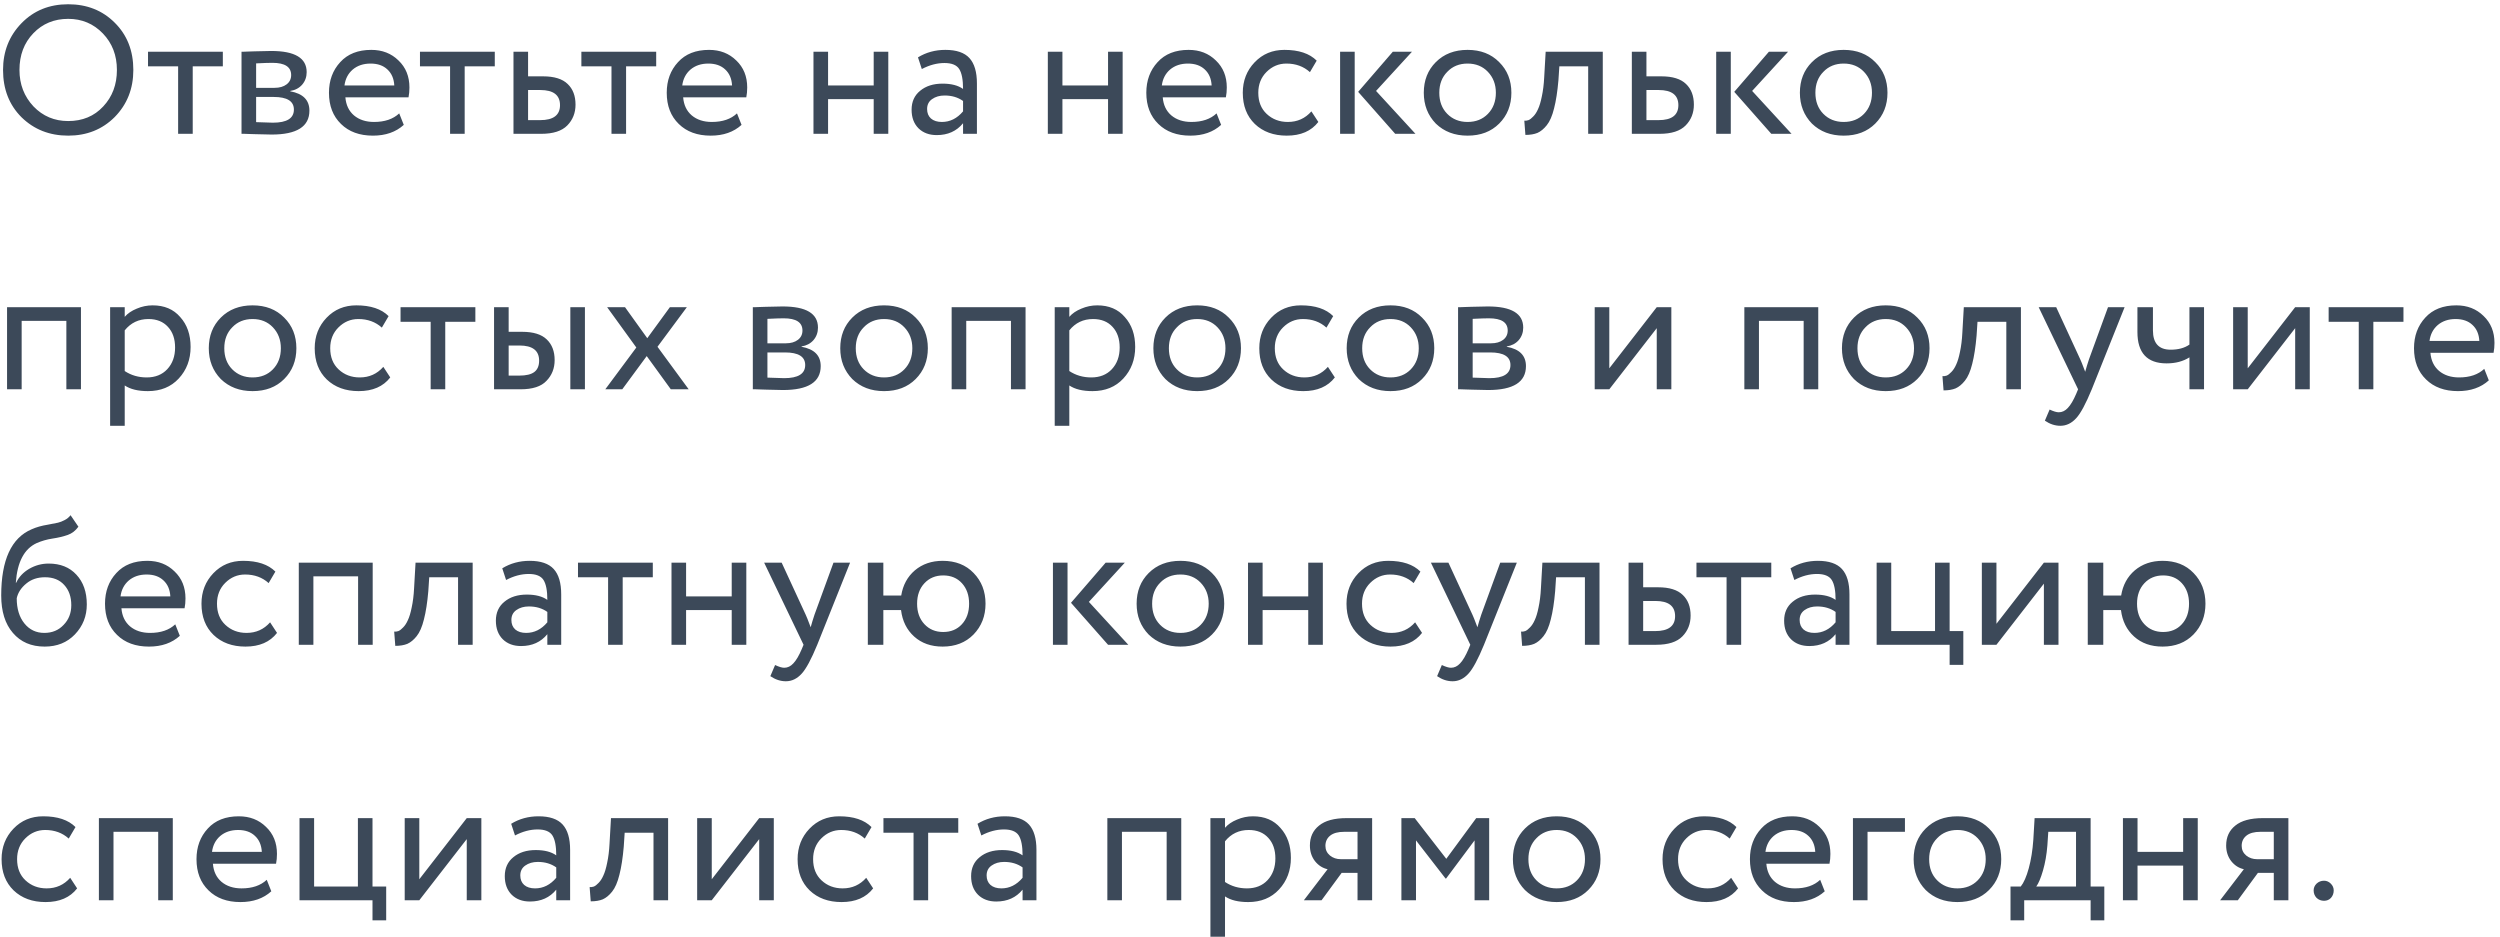 <?xml version="1.0" encoding="UTF-8"?> <svg xmlns="http://www.w3.org/2000/svg" width="411" height="154" viewBox="0 0 411 154" fill="none"><path d="M0.5 11.5C0.5 8.46 1.51 5.9 3.53 3.82C5.55 1.74 8.11 0.7 11.21 0.7C14.29 0.7 16.84 1.71 18.86 3.73C20.9 5.75 21.92 8.34 21.92 11.5C21.92 14.58 20.9 17.16 18.86 19.24C16.82 21.28 14.27 22.3 11.21 22.3C8.15 22.3 5.59 21.29 3.53 19.27C1.51 17.25 0.5 14.66 0.5 11.5ZM3.2 11.5C3.2 13.86 3.97 15.86 5.51 17.5C7.05 19.1 8.95 19.9 11.21 19.9C13.57 19.9 15.49 19.1 16.97 17.5C18.47 15.9 19.22 13.9 19.22 11.5C19.22 9.1 18.45 7.1 16.91 5.5C15.37 3.9 13.47 3.1 11.21 3.1C8.91 3.1 7 3.89 5.48 5.47C3.96 7.05 3.2 9.06 3.2 11.5ZM29.284 10.9H24.334V8.5H36.634V10.9H31.684V22H29.284V10.9ZM39.706 22V8.5C39.806 8.5 39.947 8.5 40.127 8.5C40.306 8.48 40.566 8.47 40.907 8.47C41.246 8.45 41.556 8.44 41.837 8.44C43.316 8.4 44.236 8.38 44.596 8.38C48.477 8.38 50.416 9.54 50.416 11.86C50.416 12.66 50.166 13.35 49.666 13.93C49.166 14.49 48.517 14.83 47.717 14.95V15.01C49.816 15.39 50.867 16.45 50.867 18.19C50.867 20.81 48.797 22.12 44.657 22.12C44.456 22.12 43.577 22.1 42.017 22.06C41.717 22.06 41.386 22.05 41.026 22.03C40.666 22.03 40.386 22.02 40.187 22C39.986 22 39.827 22 39.706 22ZM44.986 15.94H42.106V20.08C43.547 20.14 44.467 20.17 44.867 20.17C47.166 20.17 48.316 19.45 48.316 18.01C48.316 16.63 47.206 15.94 44.986 15.94ZM44.776 10.33C44.197 10.33 43.306 10.36 42.106 10.42V14.44H45.136C45.956 14.44 46.617 14.25 47.117 13.87C47.617 13.49 47.867 12.98 47.867 12.34C47.867 11 46.837 10.33 44.776 10.33ZM65.631 18.64L66.381 20.53C65.081 21.71 63.391 22.3 61.311 22.3C59.111 22.3 57.361 21.66 56.061 20.38C54.741 19.1 54.081 17.39 54.081 15.25C54.081 13.23 54.701 11.55 55.941 10.21C57.161 8.87 58.861 8.2 61.041 8.2C62.841 8.2 64.331 8.78 65.511 9.94C66.711 11.08 67.311 12.56 67.311 14.38C67.311 14.96 67.261 15.5 67.161 16H56.781C56.881 17.26 57.351 18.25 58.191 18.97C59.051 19.69 60.151 20.05 61.491 20.05C63.251 20.05 64.631 19.58 65.631 18.64ZM60.921 10.45C59.741 10.45 58.761 10.78 57.981 11.44C57.221 12.1 56.771 12.97 56.631 14.05H64.821C64.761 12.93 64.381 12.05 63.681 11.41C63.001 10.77 62.081 10.45 60.921 10.45ZM73.993 10.9H69.043V8.5H81.343V10.9H76.393V22H73.993V10.9ZM88.976 22H84.416V8.5H86.816V12.55H89.276C91.116 12.55 92.466 12.97 93.326 13.81C94.186 14.63 94.616 15.76 94.616 17.2C94.616 18.56 94.166 19.7 93.266 20.62C92.366 21.54 90.936 22 88.976 22ZM88.826 14.8H86.816V19.75H88.796C90.976 19.75 92.066 18.93 92.066 17.29C92.066 15.63 90.986 14.8 88.826 14.8ZM100.528 10.9H95.578V8.5H107.878V10.9H102.928V22H100.528V10.9ZM121.161 18.64L121.911 20.53C120.611 21.71 118.921 22.3 116.841 22.3C114.641 22.3 112.891 21.66 111.591 20.38C110.271 19.1 109.611 17.39 109.611 15.25C109.611 13.23 110.231 11.55 111.471 10.21C112.691 8.87 114.391 8.2 116.571 8.2C118.371 8.2 119.861 8.78 121.041 9.94C122.241 11.08 122.841 12.56 122.841 14.38C122.841 14.96 122.791 15.5 122.691 16H112.311C112.411 17.26 112.881 18.25 113.721 18.97C114.581 19.69 115.681 20.05 117.021 20.05C118.781 20.05 120.161 19.58 121.161 18.64ZM116.451 10.45C115.271 10.45 114.291 10.78 113.511 11.44C112.751 12.1 112.301 12.97 112.161 14.05H120.351C120.291 12.93 119.911 12.05 119.211 11.41C118.531 10.77 117.611 10.45 116.451 10.45ZM146.035 22H143.635V16.3H136.135V22H133.735V8.5H136.135V14.05H143.635V8.5H146.035V22ZM151.546 11.35L150.916 9.43C152.256 8.61 153.756 8.2 155.416 8.2C157.236 8.2 158.556 8.65 159.376 9.55C160.196 10.45 160.606 11.84 160.606 13.72V22H158.326V20.26C157.266 21.56 155.826 22.21 154.006 22.21C152.766 22.21 151.766 21.84 151.006 21.1C150.246 20.34 149.866 19.32 149.866 18.04C149.866 16.72 150.336 15.68 151.276 14.92C152.216 14.14 153.446 13.75 154.966 13.75C156.386 13.75 157.506 14.04 158.326 14.62C158.326 13.1 158.116 12.01 157.696 11.35C157.276 10.69 156.466 10.36 155.266 10.36C154.046 10.36 152.806 10.69 151.546 11.35ZM154.846 20.05C156.186 20.05 157.346 19.47 158.326 18.31V16.6C157.486 16 156.476 15.7 155.296 15.7C154.476 15.7 153.786 15.9 153.226 16.3C152.686 16.68 152.416 17.22 152.416 17.92C152.416 18.58 152.626 19.1 153.046 19.48C153.486 19.86 154.086 20.05 154.846 20.05ZM184.563 22H182.163V16.3H174.663V22H172.263V8.5H174.663V14.05H182.163V8.5H184.563V22ZM200.004 18.64L200.754 20.53C199.454 21.71 197.764 22.3 195.684 22.3C193.484 22.3 191.734 21.66 190.434 20.38C189.114 19.1 188.454 17.39 188.454 15.25C188.454 13.23 189.074 11.55 190.314 10.21C191.534 8.87 193.234 8.2 195.414 8.2C197.214 8.2 198.704 8.78 199.884 9.94C201.084 11.08 201.684 12.56 201.684 14.38C201.684 14.96 201.634 15.5 201.534 16H191.154C191.254 17.26 191.724 18.25 192.564 18.97C193.424 19.69 194.524 20.05 195.864 20.05C197.624 20.05 199.004 19.58 200.004 18.64ZM195.294 10.45C194.114 10.45 193.134 10.78 192.354 11.44C191.594 12.1 191.144 12.97 191.004 14.05H199.194C199.134 12.93 198.754 12.05 198.054 11.41C197.374 10.77 196.454 10.45 195.294 10.45ZM215.594 18.31L216.734 20.05C215.574 21.55 213.844 22.3 211.544 22.3C209.384 22.3 207.634 21.66 206.294 20.38C204.974 19.1 204.314 17.39 204.314 15.25C204.314 13.27 204.964 11.6 206.264 10.24C207.564 8.88 209.194 8.2 211.154 8.2C213.514 8.2 215.284 8.79 216.464 9.97L215.354 11.86C214.314 10.92 213.024 10.45 211.484 10.45C210.224 10.45 209.134 10.91 208.214 11.83C207.314 12.73 206.864 13.87 206.864 15.25C206.864 16.71 207.324 17.87 208.244 18.73C209.184 19.61 210.344 20.05 211.724 20.05C213.284 20.05 214.574 19.47 215.594 18.31ZM228.982 8.5H232.132L226.222 14.95L232.702 22H229.372L223.282 15.1L228.982 8.5ZM222.712 22H220.312V8.5H222.712V22ZM236.051 20.32C234.731 18.96 234.071 17.27 234.071 15.25C234.071 13.21 234.731 11.53 236.051 10.21C237.391 8.87 239.131 8.2 241.271 8.2C243.411 8.2 245.141 8.87 246.461 10.21C247.801 11.53 248.471 13.21 248.471 15.25C248.471 17.29 247.801 18.98 246.461 20.32C245.141 21.64 243.411 22.3 241.271 22.3C239.151 22.3 237.411 21.64 236.051 20.32ZM237.941 11.8C237.061 12.68 236.621 13.83 236.621 15.25C236.621 16.67 237.051 17.82 237.911 18.7C238.791 19.6 239.911 20.05 241.271 20.05C242.631 20.05 243.741 19.61 244.601 18.73C245.481 17.83 245.921 16.67 245.921 15.25C245.921 13.87 245.481 12.72 244.601 11.8C243.741 10.9 242.631 10.45 241.271 10.45C239.911 10.45 238.801 10.9 237.941 11.8ZM263.497 22H261.097V10.9H256.357L256.207 13.18C256.047 15.04 255.807 16.59 255.487 17.83C255.187 19.05 254.787 19.97 254.287 20.59C253.807 21.19 253.297 21.61 252.757 21.85C252.217 22.07 251.557 22.18 250.777 22.18L250.597 19.84C250.817 19.86 251.047 19.83 251.287 19.75C251.527 19.65 251.787 19.45 252.067 19.15C252.367 18.85 252.627 18.45 252.847 17.95C253.087 17.45 253.297 16.75 253.477 15.85C253.677 14.93 253.807 13.88 253.867 12.7L254.107 8.5H263.497V22ZM272.834 22H268.274V8.5H270.674V12.55H273.134C274.974 12.55 276.324 12.97 277.184 13.81C278.044 14.63 278.474 15.76 278.474 17.2C278.474 18.56 278.024 19.7 277.124 20.62C276.224 21.54 274.794 22 272.834 22ZM272.684 14.8H270.674V19.75H272.654C274.834 19.75 275.924 18.93 275.924 17.29C275.924 15.63 274.844 14.8 272.684 14.8ZM290.812 8.5H293.962L288.052 14.95L294.532 22H291.202L285.112 15.1L290.812 8.5ZM284.542 22H282.142V8.5H284.542V22ZM297.881 20.32C296.561 18.96 295.901 17.27 295.901 15.25C295.901 13.21 296.561 11.53 297.881 10.21C299.221 8.87 300.961 8.2 303.101 8.2C305.241 8.2 306.971 8.87 308.291 10.21C309.631 11.53 310.301 13.21 310.301 15.25C310.301 17.29 309.631 18.98 308.291 20.32C306.971 21.64 305.241 22.3 303.101 22.3C300.981 22.3 299.241 21.64 297.881 20.32ZM299.771 11.8C298.891 12.68 298.451 13.83 298.451 15.25C298.451 16.67 298.881 17.82 299.741 18.7C300.621 19.6 301.741 20.05 303.101 20.05C304.461 20.05 305.571 19.61 306.431 18.73C307.311 17.83 307.751 16.67 307.751 15.25C307.751 13.87 307.311 12.72 306.431 11.8C305.571 10.9 304.461 10.45 303.101 10.45C301.741 10.45 300.631 10.9 299.771 11.8ZM13.31 64H10.91V52.75H3.56V64H1.16V50.5H13.31V64ZM20.504 70H18.104V50.5H20.504V52.09C20.984 51.53 21.644 51.08 22.484 50.74C23.324 50.38 24.194 50.2 25.094 50.2C27.014 50.2 28.524 50.84 29.624 52.12C30.764 53.38 31.334 55.02 31.334 57.04C31.334 59.1 30.684 60.83 29.384 62.23C28.104 63.61 26.414 64.3 24.314 64.3C22.694 64.3 21.424 63.99 20.504 63.37V70ZM24.404 52.45C22.804 52.45 21.504 53.07 20.504 54.31V61C21.564 61.7 22.764 62.05 24.104 62.05C25.524 62.05 26.654 61.6 27.494 60.7C28.354 59.78 28.784 58.59 28.784 57.13C28.784 55.71 28.394 54.58 27.614 53.74C26.834 52.88 25.764 52.45 24.404 52.45ZM36.304 62.32C34.984 60.96 34.324 59.27 34.324 57.25C34.324 55.21 34.984 53.53 36.304 52.21C37.644 50.87 39.384 50.2 41.524 50.2C43.664 50.2 45.394 50.87 46.714 52.21C48.054 53.53 48.724 55.21 48.724 57.25C48.724 59.29 48.054 60.98 46.714 62.32C45.394 63.64 43.664 64.3 41.524 64.3C39.404 64.3 37.664 63.64 36.304 62.32ZM38.194 53.8C37.314 54.68 36.874 55.83 36.874 57.25C36.874 58.67 37.304 59.82 38.164 60.7C39.044 61.6 40.164 62.05 41.524 62.05C42.884 62.05 43.994 61.61 44.854 60.73C45.734 59.83 46.174 58.67 46.174 57.25C46.174 55.87 45.734 54.72 44.854 53.8C43.994 52.9 42.884 52.45 41.524 52.45C40.164 52.45 39.054 52.9 38.194 53.8ZM63.017 60.31L64.157 62.05C62.997 63.55 61.267 64.3 58.967 64.3C56.807 64.3 55.057 63.66 53.717 62.38C52.397 61.1 51.737 59.39 51.737 57.25C51.737 55.27 52.387 53.6 53.687 52.24C54.987 50.88 56.617 50.2 58.577 50.2C60.937 50.2 62.707 50.79 63.887 51.97L62.777 53.86C61.737 52.92 60.447 52.45 58.907 52.45C57.647 52.45 56.557 52.91 55.637 53.83C54.737 54.73 54.287 55.87 54.287 57.25C54.287 58.71 54.747 59.87 55.667 60.73C56.607 61.61 57.767 62.05 59.147 62.05C60.707 62.05 61.997 61.47 63.017 60.31ZM70.8 52.9H65.85V50.5H78.15V52.9H73.2V64H70.8V52.9ZM85.573 64H81.222V50.5H83.623V54.55H85.843C87.683 54.55 89.032 54.97 89.892 55.81C90.752 56.63 91.183 57.76 91.183 59.2C91.183 60.56 90.733 61.7 89.832 62.62C88.972 63.54 87.552 64 85.573 64ZM96.162 64H93.763V50.5H96.162V64ZM85.392 56.8H83.623V61.75H85.362C86.502 61.75 87.332 61.55 87.853 61.15C88.373 60.75 88.632 60.13 88.632 59.29C88.632 57.63 87.552 56.8 85.392 56.8ZM110.131 50.5H112.921L108.091 57.01L113.221 64H110.281L106.321 58.54L102.301 64H99.51L104.611 57.13L99.811 50.5H102.751L106.411 55.6L110.131 50.5ZM123.764 64V50.5C123.864 50.5 124.004 50.5 124.184 50.5C124.364 50.48 124.624 50.47 124.964 50.47C125.304 50.45 125.614 50.44 125.894 50.44C127.374 50.4 128.294 50.38 128.654 50.38C132.534 50.38 134.474 51.54 134.474 53.86C134.474 54.66 134.224 55.35 133.724 55.93C133.224 56.49 132.574 56.83 131.774 56.95V57.01C133.874 57.39 134.924 58.45 134.924 60.19C134.924 62.81 132.854 64.12 128.714 64.12C128.514 64.12 127.634 64.1 126.074 64.06C125.774 64.06 125.444 64.05 125.084 64.03C124.724 64.03 124.444 64.02 124.244 64C124.044 64 123.884 64 123.764 64ZM129.044 57.94H126.164V62.08C127.604 62.14 128.524 62.17 128.924 62.17C131.224 62.17 132.374 61.45 132.374 60.01C132.374 58.63 131.264 57.94 129.044 57.94ZM128.834 52.33C128.254 52.33 127.364 52.36 126.164 52.42V56.44H129.194C130.014 56.44 130.674 56.25 131.174 55.87C131.674 55.49 131.924 54.98 131.924 54.34C131.924 53 130.894 52.33 128.834 52.33ZM140.118 62.32C138.798 60.96 138.138 59.27 138.138 57.25C138.138 55.21 138.798 53.53 140.118 52.21C141.458 50.87 143.198 50.2 145.338 50.2C147.478 50.2 149.208 50.87 150.528 52.21C151.868 53.53 152.538 55.21 152.538 57.25C152.538 59.29 151.868 60.98 150.528 62.32C149.208 63.64 147.478 64.3 145.338 64.3C143.218 64.3 141.478 63.64 140.118 62.32ZM142.008 53.8C141.128 54.68 140.688 55.83 140.688 57.25C140.688 58.67 141.118 59.82 141.978 60.7C142.858 61.6 143.978 62.05 145.338 62.05C146.698 62.05 147.808 61.61 148.668 60.73C149.548 59.83 149.988 58.67 149.988 57.25C149.988 55.87 149.548 54.72 148.668 53.8C147.808 52.9 146.698 52.45 145.338 52.45C143.978 52.45 142.868 52.9 142.008 53.8ZM168.601 64H166.201V52.75H158.851V64H156.451V50.5H168.601V64ZM175.795 70H173.395V50.5H175.795V52.09C176.275 51.53 176.935 51.08 177.775 50.74C178.615 50.38 179.485 50.2 180.385 50.2C182.305 50.2 183.815 50.84 184.915 52.12C186.055 53.38 186.625 55.02 186.625 57.04C186.625 59.1 185.975 60.83 184.675 62.23C183.395 63.61 181.705 64.3 179.605 64.3C177.985 64.3 176.715 63.99 175.795 63.37V70ZM179.695 52.45C178.095 52.45 176.795 53.07 175.795 54.31V61C176.855 61.7 178.055 62.05 179.395 62.05C180.815 62.05 181.945 61.6 182.785 60.7C183.645 59.78 184.075 58.59 184.075 57.13C184.075 55.71 183.685 54.58 182.905 53.74C182.125 52.88 181.055 52.45 179.695 52.45ZM191.595 62.32C190.275 60.96 189.615 59.27 189.615 57.25C189.615 55.21 190.275 53.53 191.595 52.21C192.935 50.87 194.675 50.2 196.815 50.2C198.955 50.2 200.685 50.87 202.005 52.21C203.345 53.53 204.015 55.21 204.015 57.25C204.015 59.29 203.345 60.98 202.005 62.32C200.685 63.64 198.955 64.3 196.815 64.3C194.695 64.3 192.955 63.64 191.595 62.32ZM193.485 53.8C192.605 54.68 192.165 55.83 192.165 57.25C192.165 58.67 192.595 59.82 193.455 60.7C194.335 61.6 195.455 62.05 196.815 62.05C198.175 62.05 199.285 61.61 200.145 60.73C201.025 59.83 201.465 58.67 201.465 57.25C201.465 55.87 201.025 54.72 200.145 53.8C199.285 52.9 198.175 52.45 196.815 52.45C195.455 52.45 194.345 52.9 193.485 53.8ZM218.308 60.31L219.448 62.05C218.288 63.55 216.558 64.3 214.258 64.3C212.098 64.3 210.348 63.66 209.008 62.38C207.688 61.1 207.028 59.39 207.028 57.25C207.028 55.27 207.678 53.6 208.978 52.24C210.278 50.88 211.908 50.2 213.868 50.2C216.228 50.2 217.998 50.79 219.178 51.97L218.068 53.86C217.028 52.92 215.738 52.45 214.198 52.45C212.938 52.45 211.848 52.91 210.928 53.83C210.028 54.73 209.578 55.87 209.578 57.25C209.578 58.71 210.038 59.87 210.958 60.73C211.898 61.61 213.058 62.05 214.438 62.05C215.998 62.05 217.288 61.47 218.308 60.31ZM223.374 62.32C222.054 60.96 221.394 59.27 221.394 57.25C221.394 55.21 222.054 53.53 223.374 52.21C224.714 50.87 226.454 50.2 228.594 50.2C230.734 50.2 232.464 50.87 233.784 52.21C235.124 53.53 235.794 55.21 235.794 57.25C235.794 59.29 235.124 60.98 233.784 62.32C232.464 63.64 230.734 64.3 228.594 64.3C226.474 64.3 224.734 63.64 223.374 62.32ZM225.264 53.8C224.384 54.68 223.944 55.83 223.944 57.25C223.944 58.67 224.374 59.82 225.234 60.7C226.114 61.6 227.234 62.05 228.594 62.05C229.954 62.05 231.064 61.61 231.924 60.73C232.804 59.83 233.244 58.67 233.244 57.25C233.244 55.87 232.804 54.72 231.924 53.8C231.064 52.9 229.954 52.45 228.594 52.45C227.234 52.45 226.124 52.9 225.264 53.8ZM239.707 64V50.5C239.807 50.5 239.947 50.5 240.127 50.5C240.307 50.48 240.567 50.47 240.907 50.47C241.247 50.45 241.557 50.44 241.837 50.44C243.317 50.4 244.237 50.38 244.597 50.38C248.477 50.38 250.417 51.54 250.417 53.86C250.417 54.66 250.167 55.35 249.667 55.93C249.167 56.49 248.517 56.83 247.717 56.95V57.01C249.817 57.39 250.867 58.45 250.867 60.19C250.867 62.81 248.797 64.12 244.657 64.12C244.457 64.12 243.577 64.1 242.017 64.06C241.717 64.06 241.387 64.05 241.027 64.03C240.667 64.03 240.387 64.02 240.187 64C239.987 64 239.827 64 239.707 64ZM244.987 57.94H242.107V62.08C243.547 62.14 244.467 62.17 244.867 62.17C247.167 62.17 248.317 61.45 248.317 60.01C248.317 58.63 247.207 57.94 244.987 57.94ZM244.777 52.33C244.197 52.33 243.307 52.36 242.107 52.42V56.44H245.137C245.957 56.44 246.617 56.25 247.117 55.87C247.617 55.49 247.867 54.98 247.867 54.34C247.867 53 246.837 52.33 244.777 52.33ZM272.369 53.95L264.569 64H262.169V50.5H264.569V60.55L272.369 50.5H274.769V64H272.369V53.95ZM298.921 64H296.521V52.75H289.171V64H286.771V50.5H298.921V64ZM304.795 62.32C303.475 60.96 302.815 59.27 302.815 57.25C302.815 55.21 303.475 53.53 304.795 52.21C306.135 50.87 307.875 50.2 310.015 50.2C312.155 50.2 313.885 50.87 315.205 52.21C316.545 53.53 317.215 55.21 317.215 57.25C317.215 59.29 316.545 60.98 315.205 62.32C313.885 63.64 312.155 64.3 310.015 64.3C307.895 64.3 306.155 63.64 304.795 62.32ZM306.685 53.8C305.805 54.68 305.365 55.83 305.365 57.25C305.365 58.67 305.795 59.82 306.655 60.7C307.535 61.6 308.655 62.05 310.015 62.05C311.375 62.05 312.485 61.61 313.345 60.73C314.225 59.83 314.665 58.67 314.665 57.25C314.665 55.87 314.225 54.72 313.345 53.8C312.485 52.9 311.375 52.45 310.015 52.45C308.655 52.45 307.545 52.9 306.685 53.8ZM332.24 64H329.84V52.9H325.1L324.95 55.18C324.79 57.04 324.55 58.59 324.23 59.83C323.93 61.05 323.53 61.97 323.03 62.59C322.55 63.19 322.04 63.61 321.5 63.85C320.96 64.07 320.3 64.18 319.52 64.18L319.34 61.84C319.56 61.86 319.79 61.83 320.03 61.75C320.27 61.65 320.53 61.45 320.81 61.15C321.11 60.85 321.37 60.45 321.59 59.95C321.83 59.45 322.04 58.75 322.22 57.85C322.42 56.93 322.55 55.88 322.61 54.7L322.85 50.5H332.24V64ZM346.557 50.5H349.287L343.887 64C342.907 66.38 342.057 67.96 341.337 68.74C340.577 69.58 339.707 70 338.727 70C337.847 70 336.997 69.72 336.177 69.16L336.957 67.33C337.597 67.63 338.097 67.78 338.457 67.78C339.017 67.78 339.517 67.54 339.957 67.06C340.417 66.58 340.877 65.8 341.337 64.72L341.637 64L335.157 50.5H338.037L341.997 59.08C342.077 59.22 342.347 59.9 342.807 61.12C342.987 60.46 343.197 59.77 343.437 59.05L346.557 50.5ZM359.943 50.5H362.343V64H359.943V58.75C358.903 59.41 357.653 59.74 356.193 59.74C352.993 59.74 351.393 58.02 351.393 54.58V50.5H353.943V54.31C353.943 56.43 354.913 57.49 356.853 57.49C358.113 57.49 359.143 57.21 359.943 56.65V50.5ZM377.326 53.95L369.526 64H367.126V50.5H369.526V60.55L377.326 50.5H379.726V64H377.326V53.95ZM387.779 52.9H382.829V50.5H395.129V52.9H390.179V64H387.779V52.9ZM408.412 60.64L409.162 62.53C407.862 63.71 406.172 64.3 404.092 64.3C401.892 64.3 400.142 63.66 398.842 62.38C397.522 61.1 396.862 59.39 396.862 57.25C396.862 55.23 397.482 53.55 398.722 52.21C399.942 50.87 401.642 50.2 403.822 50.2C405.622 50.2 407.112 50.78 408.292 51.94C409.492 53.08 410.092 54.56 410.092 56.38C410.092 56.96 410.042 57.5 409.942 58H399.562C399.662 59.26 400.132 60.25 400.972 60.97C401.832 61.69 402.932 62.05 404.272 62.05C406.032 62.05 407.412 61.58 408.412 60.64ZM403.702 52.45C402.522 52.45 401.542 52.78 400.762 53.44C400.002 54.1 399.552 54.97 399.412 56.05H407.602C407.542 54.93 407.162 54.05 406.462 53.41C405.782 52.77 404.862 52.45 403.702 52.45ZM11.6 84.7L12.89 86.59C12.41 87.25 11.83 87.7 11.15 87.94C10.41 88.2 9.57 88.4 8.63 88.54C7.71 88.68 6.84 88.93 6.02 89.29C3.98 90.23 2.84 92.4 2.6 95.8H2.66C3.1 94.86 3.81 94.1 4.79 93.52C5.79 92.94 6.86 92.65 8 92.65C9.92 92.65 11.44 93.26 12.56 94.48C13.7 95.7 14.27 97.33 14.27 99.37C14.27 101.29 13.62 102.93 12.32 104.29C11.04 105.63 9.38 106.3 7.34 106.3C5.14 106.3 3.4 105.55 2.12 104.05C0.84 102.57 0.2 100.52 0.2 97.9C0.2 92.06 1.87 88.43 5.21 87.01C5.97 86.67 6.85 86.42 7.85 86.26C8.63 86.12 9.19 86.01 9.53 85.93C9.87 85.85 10.23 85.71 10.61 85.51C11.01 85.31 11.34 85.04 11.6 84.7ZM2.75 98.35C2.75 100.07 3.17 101.45 4.01 102.49C4.85 103.53 5.94 104.05 7.28 104.05C8.58 104.05 9.64 103.61 10.46 102.73C11.3 101.87 11.72 100.79 11.72 99.49C11.72 98.11 11.33 97 10.55 96.16C9.79 95.32 8.74 94.9 7.4 94.9C6.18 94.9 5.16 95.24 4.34 95.92C3.48 96.62 2.95 97.43 2.75 98.35ZM28.813 102.64L29.563 104.53C28.263 105.71 26.573 106.3 24.493 106.3C22.293 106.3 20.543 105.66 19.243 104.38C17.923 103.1 17.263 101.39 17.263 99.25C17.263 97.23 17.883 95.55 19.123 94.21C20.343 92.87 22.043 92.2 24.223 92.2C26.023 92.2 27.513 92.78 28.693 93.94C29.893 95.08 30.493 96.56 30.493 98.38C30.493 98.96 30.443 99.5 30.343 100H19.963C20.063 101.26 20.533 102.25 21.373 102.97C22.233 103.69 23.333 104.05 24.673 104.05C26.433 104.05 27.813 103.58 28.813 102.64ZM24.103 94.45C22.923 94.45 21.943 94.78 21.163 95.44C20.403 96.1 19.953 96.97 19.813 98.05H28.003C27.943 96.93 27.563 96.05 26.863 95.41C26.183 94.77 25.263 94.45 24.103 94.45ZM44.403 102.31L45.543 104.05C44.383 105.55 42.653 106.3 40.353 106.3C38.193 106.3 36.443 105.66 35.103 104.38C33.783 103.1 33.123 101.39 33.123 99.25C33.123 97.27 33.773 95.6 35.073 94.24C36.373 92.88 38.003 92.2 39.963 92.2C42.323 92.2 44.093 92.79 45.273 93.97L44.163 95.86C43.123 94.92 41.833 94.45 40.293 94.45C39.033 94.45 37.943 94.91 37.023 95.83C36.123 96.73 35.673 97.87 35.673 99.25C35.673 100.71 36.133 101.87 37.053 102.73C37.993 103.61 39.153 104.05 40.533 104.05C42.093 104.05 43.383 103.47 44.403 102.31ZM61.271 106H58.871V94.75H51.521V106H49.121V92.5H61.271V106ZM77.706 106H75.305V94.9H70.566L70.415 97.18C70.255 99.04 70.016 100.59 69.695 101.83C69.395 103.05 68.996 103.97 68.496 104.59C68.016 105.19 67.505 105.61 66.966 105.85C66.425 106.07 65.766 106.18 64.986 106.18L64.805 103.84C65.025 103.86 65.255 103.83 65.496 103.75C65.736 103.65 65.996 103.45 66.275 103.15C66.576 102.85 66.835 102.45 67.055 101.95C67.296 101.45 67.505 100.75 67.686 99.85C67.885 98.93 68.016 97.88 68.076 96.7L68.316 92.5H77.706V106ZM83.202 95.35L82.572 93.43C83.912 92.61 85.412 92.2 87.072 92.2C88.892 92.2 90.212 92.65 91.032 93.55C91.852 94.45 92.262 95.84 92.262 97.72V106H89.982V104.26C88.922 105.56 87.482 106.21 85.662 106.21C84.422 106.21 83.422 105.84 82.662 105.1C81.902 104.34 81.522 103.32 81.522 102.04C81.522 100.72 81.992 99.68 82.932 98.92C83.872 98.14 85.102 97.75 86.622 97.75C88.042 97.75 89.162 98.04 89.982 98.62C89.982 97.1 89.772 96.01 89.352 95.35C88.932 94.69 88.122 94.36 86.922 94.36C85.702 94.36 84.462 94.69 83.202 95.35ZM86.502 104.05C87.842 104.05 89.002 103.47 89.982 102.31V100.6C89.142 100 88.132 99.7 86.952 99.7C86.132 99.7 85.442 99.9 84.882 100.3C84.342 100.68 84.072 101.22 84.072 101.92C84.072 102.58 84.282 103.1 84.702 103.48C85.142 103.86 85.742 104.05 86.502 104.05ZM99.971 94.9H95.021V92.5H107.321V94.9H102.371V106H99.971V94.9ZM122.694 106H120.294V100.3H112.794V106H110.394V92.5H112.794V98.05H120.294V92.5H122.694V106ZM137.025 92.5H139.755L134.355 106C133.375 108.38 132.525 109.96 131.805 110.74C131.045 111.58 130.175 112 129.195 112C128.315 112 127.465 111.72 126.645 111.16L127.425 109.33C128.065 109.63 128.565 109.78 128.925 109.78C129.485 109.78 129.985 109.54 130.425 109.06C130.885 108.58 131.345 107.8 131.805 106.72L132.105 106L125.625 92.5H128.505L132.465 101.08C132.545 101.22 132.815 101.9 133.275 103.12C133.455 102.46 133.665 101.77 133.905 101.05L137.025 92.5ZM145.221 106H142.671V92.5H145.221V97.9H148.161C148.441 96.18 149.191 94.8 150.411 93.76C151.651 92.72 153.171 92.2 154.971 92.2C157.091 92.2 158.791 92.87 160.071 94.21C161.371 95.55 162.021 97.23 162.021 99.25C162.021 101.27 161.361 102.96 160.041 104.32C158.741 105.64 157.051 106.3 154.971 106.3C153.071 106.3 151.511 105.75 150.291 104.65C149.071 103.55 148.351 102.1 148.131 100.3H145.221V106ZM151.971 95.89C151.171 96.75 150.771 97.87 150.771 99.25C150.771 100.63 151.171 101.75 151.971 102.61C152.771 103.47 153.801 103.9 155.061 103.9C156.321 103.9 157.341 103.48 158.121 102.64C158.921 101.78 159.321 100.65 159.321 99.25C159.321 97.87 158.931 96.75 158.151 95.89C157.371 95.03 156.341 94.6 155.061 94.6C153.801 94.6 152.771 95.03 151.971 95.89ZM181.772 92.5H184.922L179.012 98.95L185.492 106H182.162L176.072 99.1L181.772 92.5ZM175.502 106H173.102V92.5H175.502V106ZM188.841 104.32C187.521 102.96 186.861 101.27 186.861 99.25C186.861 97.21 187.521 95.53 188.841 94.21C190.181 92.87 191.921 92.2 194.061 92.2C196.201 92.2 197.931 92.87 199.251 94.21C200.591 95.53 201.261 97.21 201.261 99.25C201.261 101.29 200.591 102.98 199.251 104.32C197.931 105.64 196.201 106.3 194.061 106.3C191.941 106.3 190.201 105.64 188.841 104.32ZM190.731 95.8C189.851 96.68 189.411 97.83 189.411 99.25C189.411 100.67 189.841 101.82 190.701 102.7C191.581 103.6 192.701 104.05 194.061 104.05C195.421 104.05 196.531 103.61 197.391 102.73C198.271 101.83 198.711 100.67 198.711 99.25C198.711 97.87 198.271 96.72 197.391 95.8C196.531 94.9 195.421 94.45 194.061 94.45C192.701 94.45 191.591 94.9 190.731 95.8ZM217.474 106H215.074V100.3H207.574V106H205.174V92.5H207.574V98.05H215.074V92.5H217.474V106ZM232.645 102.31L233.785 104.05C232.625 105.55 230.895 106.3 228.595 106.3C226.435 106.3 224.685 105.66 223.345 104.38C222.025 103.1 221.365 101.39 221.365 99.25C221.365 97.27 222.015 95.6 223.315 94.24C224.615 92.88 226.245 92.2 228.205 92.2C230.565 92.2 232.335 92.79 233.515 93.97L232.405 95.86C231.365 94.92 230.075 94.45 228.535 94.45C227.275 94.45 226.185 94.91 225.265 95.83C224.365 96.73 223.915 97.87 223.915 99.25C223.915 100.71 224.375 101.87 225.295 102.73C226.235 103.61 227.395 104.05 228.775 104.05C230.335 104.05 231.625 103.47 232.645 102.31ZM246.639 92.5H249.369L243.969 106C242.989 108.38 242.139 109.96 241.419 110.74C240.659 111.58 239.789 112 238.809 112C237.929 112 237.079 111.72 236.259 111.16L237.039 109.33C237.679 109.63 238.179 109.78 238.539 109.78C239.099 109.78 239.599 109.54 240.039 109.06C240.499 108.58 240.959 107.8 241.419 106.72L241.719 106L235.239 92.5H238.119L242.079 101.08C242.159 101.22 242.429 101.9 242.889 103.12C243.069 102.46 243.279 101.77 243.519 101.05L246.639 92.5ZM262.959 106H260.559V94.9H255.819L255.669 97.18C255.509 99.04 255.269 100.59 254.949 101.83C254.649 103.05 254.249 103.97 253.749 104.59C253.269 105.19 252.759 105.61 252.219 105.85C251.679 106.07 251.019 106.18 250.239 106.18L250.059 103.84C250.279 103.86 250.509 103.83 250.749 103.75C250.989 103.65 251.249 103.45 251.529 103.15C251.829 102.85 252.089 102.45 252.309 101.95C252.549 101.45 252.759 100.75 252.939 99.85C253.139 98.93 253.269 97.88 253.329 96.7L253.569 92.5H262.959V106ZM272.296 106H267.736V92.5H270.136V96.55H272.596C274.436 96.55 275.786 96.97 276.646 97.81C277.506 98.63 277.936 99.76 277.936 101.2C277.936 102.56 277.486 103.7 276.586 104.62C275.686 105.54 274.256 106 272.296 106ZM272.146 98.8H270.136V103.75H272.116C274.296 103.75 275.386 102.93 275.386 101.29C275.386 99.63 274.306 98.8 272.146 98.8ZM283.848 94.9H278.898V92.5H291.198V94.9H286.248V106H283.848V94.9ZM294.991 95.35L294.361 93.43C295.701 92.61 297.201 92.2 298.861 92.2C300.681 92.2 302.001 92.65 302.821 93.55C303.641 94.45 304.051 95.84 304.051 97.72V106H301.771V104.26C300.711 105.56 299.271 106.21 297.451 106.21C296.211 106.21 295.211 105.84 294.451 105.1C293.691 104.34 293.311 103.32 293.311 102.04C293.311 100.72 293.781 99.68 294.721 98.92C295.661 98.14 296.891 97.75 298.411 97.75C299.831 97.75 300.951 98.04 301.771 98.62C301.771 97.1 301.561 96.01 301.141 95.35C300.721 94.69 299.911 94.36 298.711 94.36C297.491 94.36 296.251 94.69 294.991 95.35ZM298.291 104.05C299.631 104.05 300.791 103.47 301.771 102.31V100.6C300.931 100 299.921 99.7 298.741 99.7C297.921 99.7 297.231 99.9 296.671 100.3C296.131 100.68 295.861 101.22 295.861 101.92C295.861 102.58 296.071 103.1 296.491 103.48C296.931 103.86 297.531 104.05 298.291 104.05ZM320.519 106H308.519V92.5H310.919V103.75H318.119V92.5H320.519V103.75H322.769V109.3H320.519V106ZM336.015 95.95L328.215 106H325.815V92.5H328.215V102.55L336.015 92.5H338.415V106H336.015V95.95ZM345.778 106H343.228V92.5H345.778V97.9H348.718C348.998 96.18 349.748 94.8 350.968 93.76C352.208 92.72 353.728 92.2 355.528 92.2C357.648 92.2 359.348 92.87 360.628 94.21C361.928 95.55 362.578 97.23 362.578 99.25C362.578 101.27 361.918 102.96 360.598 104.32C359.298 105.64 357.608 106.3 355.528 106.3C353.628 106.3 352.068 105.75 350.848 104.65C349.628 103.55 348.908 102.1 348.688 100.3H345.778V106ZM352.528 95.89C351.728 96.75 351.328 97.87 351.328 99.25C351.328 100.63 351.728 101.75 352.528 102.61C353.328 103.47 354.358 103.9 355.618 103.9C356.878 103.9 357.898 103.48 358.678 102.64C359.478 101.78 359.878 100.65 359.878 99.25C359.878 97.87 359.488 96.75 358.708 95.89C357.928 95.03 356.898 94.6 355.618 94.6C354.358 94.6 353.328 95.03 352.528 95.89ZM11.54 144.31L12.68 146.05C11.52 147.55 9.79 148.3 7.49 148.3C5.33 148.3 3.58 147.66 2.24 146.38C0.92 145.1 0.26 143.39 0.26 141.25C0.26 139.27 0.91 137.6 2.21 136.24C3.51 134.88 5.14 134.2 7.1 134.2C9.46 134.2 11.23 134.79 12.41 135.97L11.3 137.86C10.26 136.92 8.97 136.45 7.43 136.45C6.17 136.45 5.08 136.91 4.16 137.83C3.26 138.73 2.81 139.87 2.81 141.25C2.81 142.71 3.27 143.87 4.19 144.73C5.13 145.61 6.29 146.05 7.67 146.05C9.23 146.05 10.52 145.47 11.54 144.31ZM28.408 148H26.008V136.75H18.658V148H16.258V134.5H28.408V148ZM43.853 144.64L44.603 146.53C43.303 147.71 41.613 148.3 39.533 148.3C37.333 148.3 35.583 147.66 34.283 146.38C32.963 145.1 32.303 143.39 32.303 141.25C32.303 139.23 32.923 137.55 34.163 136.21C35.383 134.87 37.083 134.2 39.263 134.2C41.063 134.2 42.553 134.78 43.733 135.94C44.933 137.08 45.533 138.56 45.533 140.38C45.533 140.96 45.483 141.5 45.383 142H35.003C35.103 143.26 35.573 144.25 36.413 144.97C37.273 145.69 38.373 146.05 39.713 146.05C41.473 146.05 42.853 145.58 43.853 144.64ZM39.143 136.45C37.963 136.45 36.983 136.78 36.203 137.44C35.443 138.1 34.993 138.97 34.853 140.05H43.043C42.983 138.93 42.603 138.05 41.903 137.41C41.223 136.77 40.303 136.45 39.143 136.45ZM61.239 148H49.239V134.5H51.639V145.75H58.839V134.5H61.239V145.75H63.489V151.3H61.239V148ZM76.734 137.95L68.934 148H66.534V134.5H68.934V144.55L76.734 134.5H79.134V148H76.734V137.95ZM84.667 137.35L84.037 135.43C85.377 134.61 86.877 134.2 88.537 134.2C90.357 134.2 91.677 134.65 92.497 135.55C93.317 136.45 93.727 137.84 93.727 139.72V148H91.447V146.26C90.387 147.56 88.947 148.21 87.127 148.21C85.887 148.21 84.887 147.84 84.127 147.1C83.367 146.34 82.987 145.32 82.987 144.04C82.987 142.72 83.457 141.68 84.397 140.92C85.337 140.14 86.567 139.75 88.087 139.75C89.507 139.75 90.627 140.04 91.447 140.62C91.447 139.1 91.237 138.01 90.817 137.35C90.397 136.69 89.587 136.36 88.387 136.36C87.167 136.36 85.927 136.69 84.667 137.35ZM87.967 146.05C89.307 146.05 90.467 145.47 91.447 144.31V142.6C90.607 142 89.597 141.7 88.417 141.7C87.597 141.7 86.907 141.9 86.347 142.3C85.807 142.68 85.537 143.22 85.537 143.92C85.537 144.58 85.747 145.1 86.167 145.48C86.607 145.86 87.207 146.05 87.967 146.05ZM109.836 148H107.436V136.9H102.696L102.546 139.18C102.386 141.04 102.146 142.59 101.826 143.83C101.526 145.05 101.126 145.97 100.626 146.59C100.146 147.19 99.636 147.61 99.096 147.85C98.556 148.07 97.896 148.18 97.116 148.18L96.936 145.84C97.156 145.86 97.386 145.83 97.626 145.75C97.866 145.65 98.126 145.45 98.406 145.15C98.706 144.85 98.966 144.45 99.186 143.95C99.426 143.45 99.636 142.75 99.816 141.85C100.016 140.93 100.146 139.88 100.206 138.7L100.446 134.5H109.836V148ZM124.813 137.95L117.013 148H114.613V134.5H117.013V144.55L124.813 134.5H127.213V148H124.813V137.95ZM142.406 144.31L143.546 146.05C142.386 147.55 140.656 148.3 138.356 148.3C136.196 148.3 134.446 147.66 133.106 146.38C131.786 145.1 131.126 143.39 131.126 141.25C131.126 139.27 131.776 137.6 133.076 136.24C134.376 134.88 136.006 134.2 137.966 134.2C140.326 134.2 142.096 134.79 143.276 135.97L142.166 137.86C141.126 136.92 139.836 136.45 138.296 136.45C137.036 136.45 135.946 136.91 135.026 137.83C134.126 138.73 133.676 139.87 133.676 141.25C133.676 142.71 134.136 143.87 135.056 144.73C135.996 145.61 137.156 146.05 138.536 146.05C140.096 146.05 141.386 145.47 142.406 144.31ZM150.188 136.9H145.238V134.5H157.538V136.9H152.588V148H150.188V136.9ZM161.331 137.35L160.701 135.43C162.041 134.61 163.541 134.2 165.201 134.2C167.021 134.2 168.341 134.65 169.161 135.55C169.981 136.45 170.391 137.84 170.391 139.72V148H168.111V146.26C167.051 147.56 165.611 148.21 163.791 148.21C162.551 148.21 161.551 147.84 160.791 147.1C160.031 146.34 159.651 145.32 159.651 144.04C159.651 142.72 160.121 141.68 161.061 140.92C162.001 140.14 163.231 139.75 164.751 139.75C166.171 139.75 167.291 140.04 168.111 140.62C168.111 139.1 167.901 138.01 167.481 137.35C167.061 136.69 166.251 136.36 165.051 136.36C163.831 136.36 162.591 136.69 161.331 137.35ZM164.631 146.05C165.971 146.05 167.131 145.47 168.111 144.31V142.6C167.271 142 166.261 141.7 165.081 141.7C164.261 141.7 163.571 141.9 163.011 142.3C162.471 142.68 162.201 143.22 162.201 143.92C162.201 144.58 162.411 145.1 162.831 145.48C163.271 145.86 163.871 146.05 164.631 146.05ZM194.198 148H191.798V136.75H184.448V148H182.048V134.5H194.198V148ZM201.392 154H198.992V134.5H201.392V136.09C201.872 135.53 202.532 135.08 203.372 134.74C204.212 134.38 205.082 134.2 205.982 134.2C207.902 134.2 209.412 134.84 210.512 136.12C211.652 137.38 212.222 139.02 212.222 141.04C212.222 143.1 211.572 144.83 210.272 146.23C208.992 147.61 207.302 148.3 205.202 148.3C203.582 148.3 202.312 147.99 201.392 147.37V154ZM205.292 136.45C203.692 136.45 202.392 137.07 201.392 138.31V145C202.452 145.7 203.652 146.05 204.992 146.05C206.412 146.05 207.542 145.6 208.382 144.7C209.242 143.78 209.672 142.59 209.672 141.13C209.672 139.71 209.282 138.58 208.502 137.74C207.722 136.88 206.652 136.45 205.292 136.45ZM221.378 134.5H225.578V148H223.178V143.5H220.568L217.268 148H214.358L218.258 142.9C217.438 142.72 216.748 142.28 216.188 141.58C215.628 140.86 215.348 140 215.348 139C215.348 137.62 215.848 136.53 216.848 135.73C217.848 134.91 219.358 134.5 221.378 134.5ZM217.898 139.06C217.898 139.7 218.148 140.23 218.648 140.65C219.148 141.05 219.738 141.25 220.418 141.25H223.178V136.75H220.988C219.968 136.75 219.198 136.96 218.678 137.38C218.158 137.8 217.898 138.36 217.898 139.06ZM232.79 148H230.39V134.5H232.58L237.77 141.19L242.69 134.5H244.82V148H242.42V138.16L237.74 144.43H237.65L232.79 138.16V148ZM250.7 146.32C249.38 144.96 248.72 143.27 248.72 141.25C248.72 139.21 249.38 137.53 250.7 136.21C252.04 134.87 253.78 134.2 255.92 134.2C258.06 134.2 259.79 134.87 261.11 136.21C262.45 137.53 263.12 139.21 263.12 141.25C263.12 143.29 262.45 144.98 261.11 146.32C259.79 147.64 258.06 148.3 255.92 148.3C253.8 148.3 252.06 147.64 250.7 146.32ZM252.59 137.8C251.71 138.68 251.27 139.83 251.27 141.25C251.27 142.67 251.7 143.82 252.56 144.7C253.44 145.6 254.56 146.05 255.92 146.05C257.28 146.05 258.39 145.61 259.25 144.73C260.13 143.83 260.57 142.67 260.57 141.25C260.57 139.87 260.13 138.72 259.25 137.8C258.39 136.9 257.28 136.45 255.92 136.45C254.56 136.45 253.45 136.9 252.59 137.8ZM284.601 144.31L285.741 146.05C284.581 147.55 282.851 148.3 280.551 148.3C278.391 148.3 276.641 147.66 275.301 146.38C273.981 145.1 273.321 143.39 273.321 141.25C273.321 139.27 273.971 137.6 275.271 136.24C276.571 134.88 278.201 134.2 280.161 134.2C282.521 134.2 284.291 134.79 285.471 135.97L284.361 137.86C283.321 136.92 282.031 136.45 280.491 136.45C279.231 136.45 278.141 136.91 277.221 137.83C276.321 138.73 275.871 139.87 275.871 141.25C275.871 142.71 276.331 143.87 277.251 144.73C278.191 145.61 279.351 146.05 280.731 146.05C282.291 146.05 283.581 145.47 284.601 144.31ZM299.237 144.64L299.987 146.53C298.687 147.71 296.997 148.3 294.917 148.3C292.717 148.3 290.967 147.66 289.667 146.38C288.347 145.1 287.687 143.39 287.687 141.25C287.687 139.23 288.307 137.55 289.547 136.21C290.767 134.87 292.467 134.2 294.647 134.2C296.447 134.2 297.937 134.78 299.117 135.94C300.317 137.08 300.917 138.56 300.917 140.38C300.917 140.96 300.867 141.5 300.767 142H290.387C290.487 143.26 290.957 144.25 291.797 144.97C292.657 145.69 293.757 146.05 295.097 146.05C296.857 146.05 298.237 145.58 299.237 144.64ZM294.527 136.45C293.347 136.45 292.367 136.78 291.587 137.44C290.827 138.1 290.377 138.97 290.237 140.05H298.427C298.367 138.93 297.987 138.05 297.287 137.41C296.607 136.77 295.687 136.45 294.527 136.45ZM307.023 148H304.623V134.5H313.173V136.75H307.023V148ZM316.583 146.32C315.263 144.96 314.603 143.27 314.603 141.25C314.603 139.21 315.263 137.53 316.583 136.21C317.923 134.87 319.663 134.2 321.803 134.2C323.943 134.2 325.673 134.87 326.993 136.21C328.333 137.53 329.003 139.21 329.003 141.25C329.003 143.29 328.333 144.98 326.993 146.32C325.673 147.64 323.943 148.3 321.803 148.3C319.683 148.3 317.943 147.64 316.583 146.32ZM318.473 137.8C317.593 138.68 317.153 139.83 317.153 141.25C317.153 142.67 317.583 143.82 318.443 144.7C319.323 145.6 320.443 146.05 321.803 146.05C323.163 146.05 324.273 145.61 325.133 144.73C326.013 143.83 326.453 142.67 326.453 141.25C326.453 139.87 326.013 138.72 325.133 137.8C324.273 136.9 323.163 136.45 321.803 136.45C320.443 136.45 319.333 136.9 318.473 137.8ZM332.778 151.3H330.528V145.75H332.208C332.708 145.13 333.148 144.13 333.528 142.75C333.908 141.35 334.158 139.79 334.278 138.07L334.488 134.5H343.698V145.75H345.948V151.3H343.698V148H332.778V151.3ZM336.738 136.75L336.588 139C336.468 140.5 336.228 141.87 335.868 143.11C335.508 144.35 335.138 145.23 334.758 145.75H341.298V136.75H336.738ZM361.31 148H358.91V142.3H351.41V148H349.01V134.5H351.41V140.05H358.91V134.5H361.31V148ZM372.011 134.5H376.211V148H373.811V143.5H371.201L367.901 148H364.991L368.891 142.9C368.071 142.72 367.381 142.28 366.821 141.58C366.261 140.86 365.981 140 365.981 139C365.981 137.62 366.481 136.53 367.481 135.73C368.481 134.91 369.991 134.5 372.011 134.5ZM368.531 139.06C368.531 139.7 368.781 140.23 369.281 140.65C369.781 141.05 370.371 141.25 371.051 141.25H373.811V136.75H371.621C370.601 136.75 369.831 136.96 369.311 137.38C368.791 137.8 368.531 138.36 368.531 139.06ZM380.363 146.38C380.363 145.96 380.523 145.59 380.843 145.27C381.183 144.95 381.593 144.79 382.073 144.79C382.493 144.79 382.863 144.95 383.183 145.27C383.503 145.59 383.663 145.96 383.663 146.38C383.663 146.86 383.513 147.27 383.213 147.61C382.913 147.93 382.533 148.09 382.073 148.09C381.593 148.09 381.183 147.93 380.843 147.61C380.523 147.27 380.363 146.86 380.363 146.38Z" fill="#3C4959"></path></svg> 